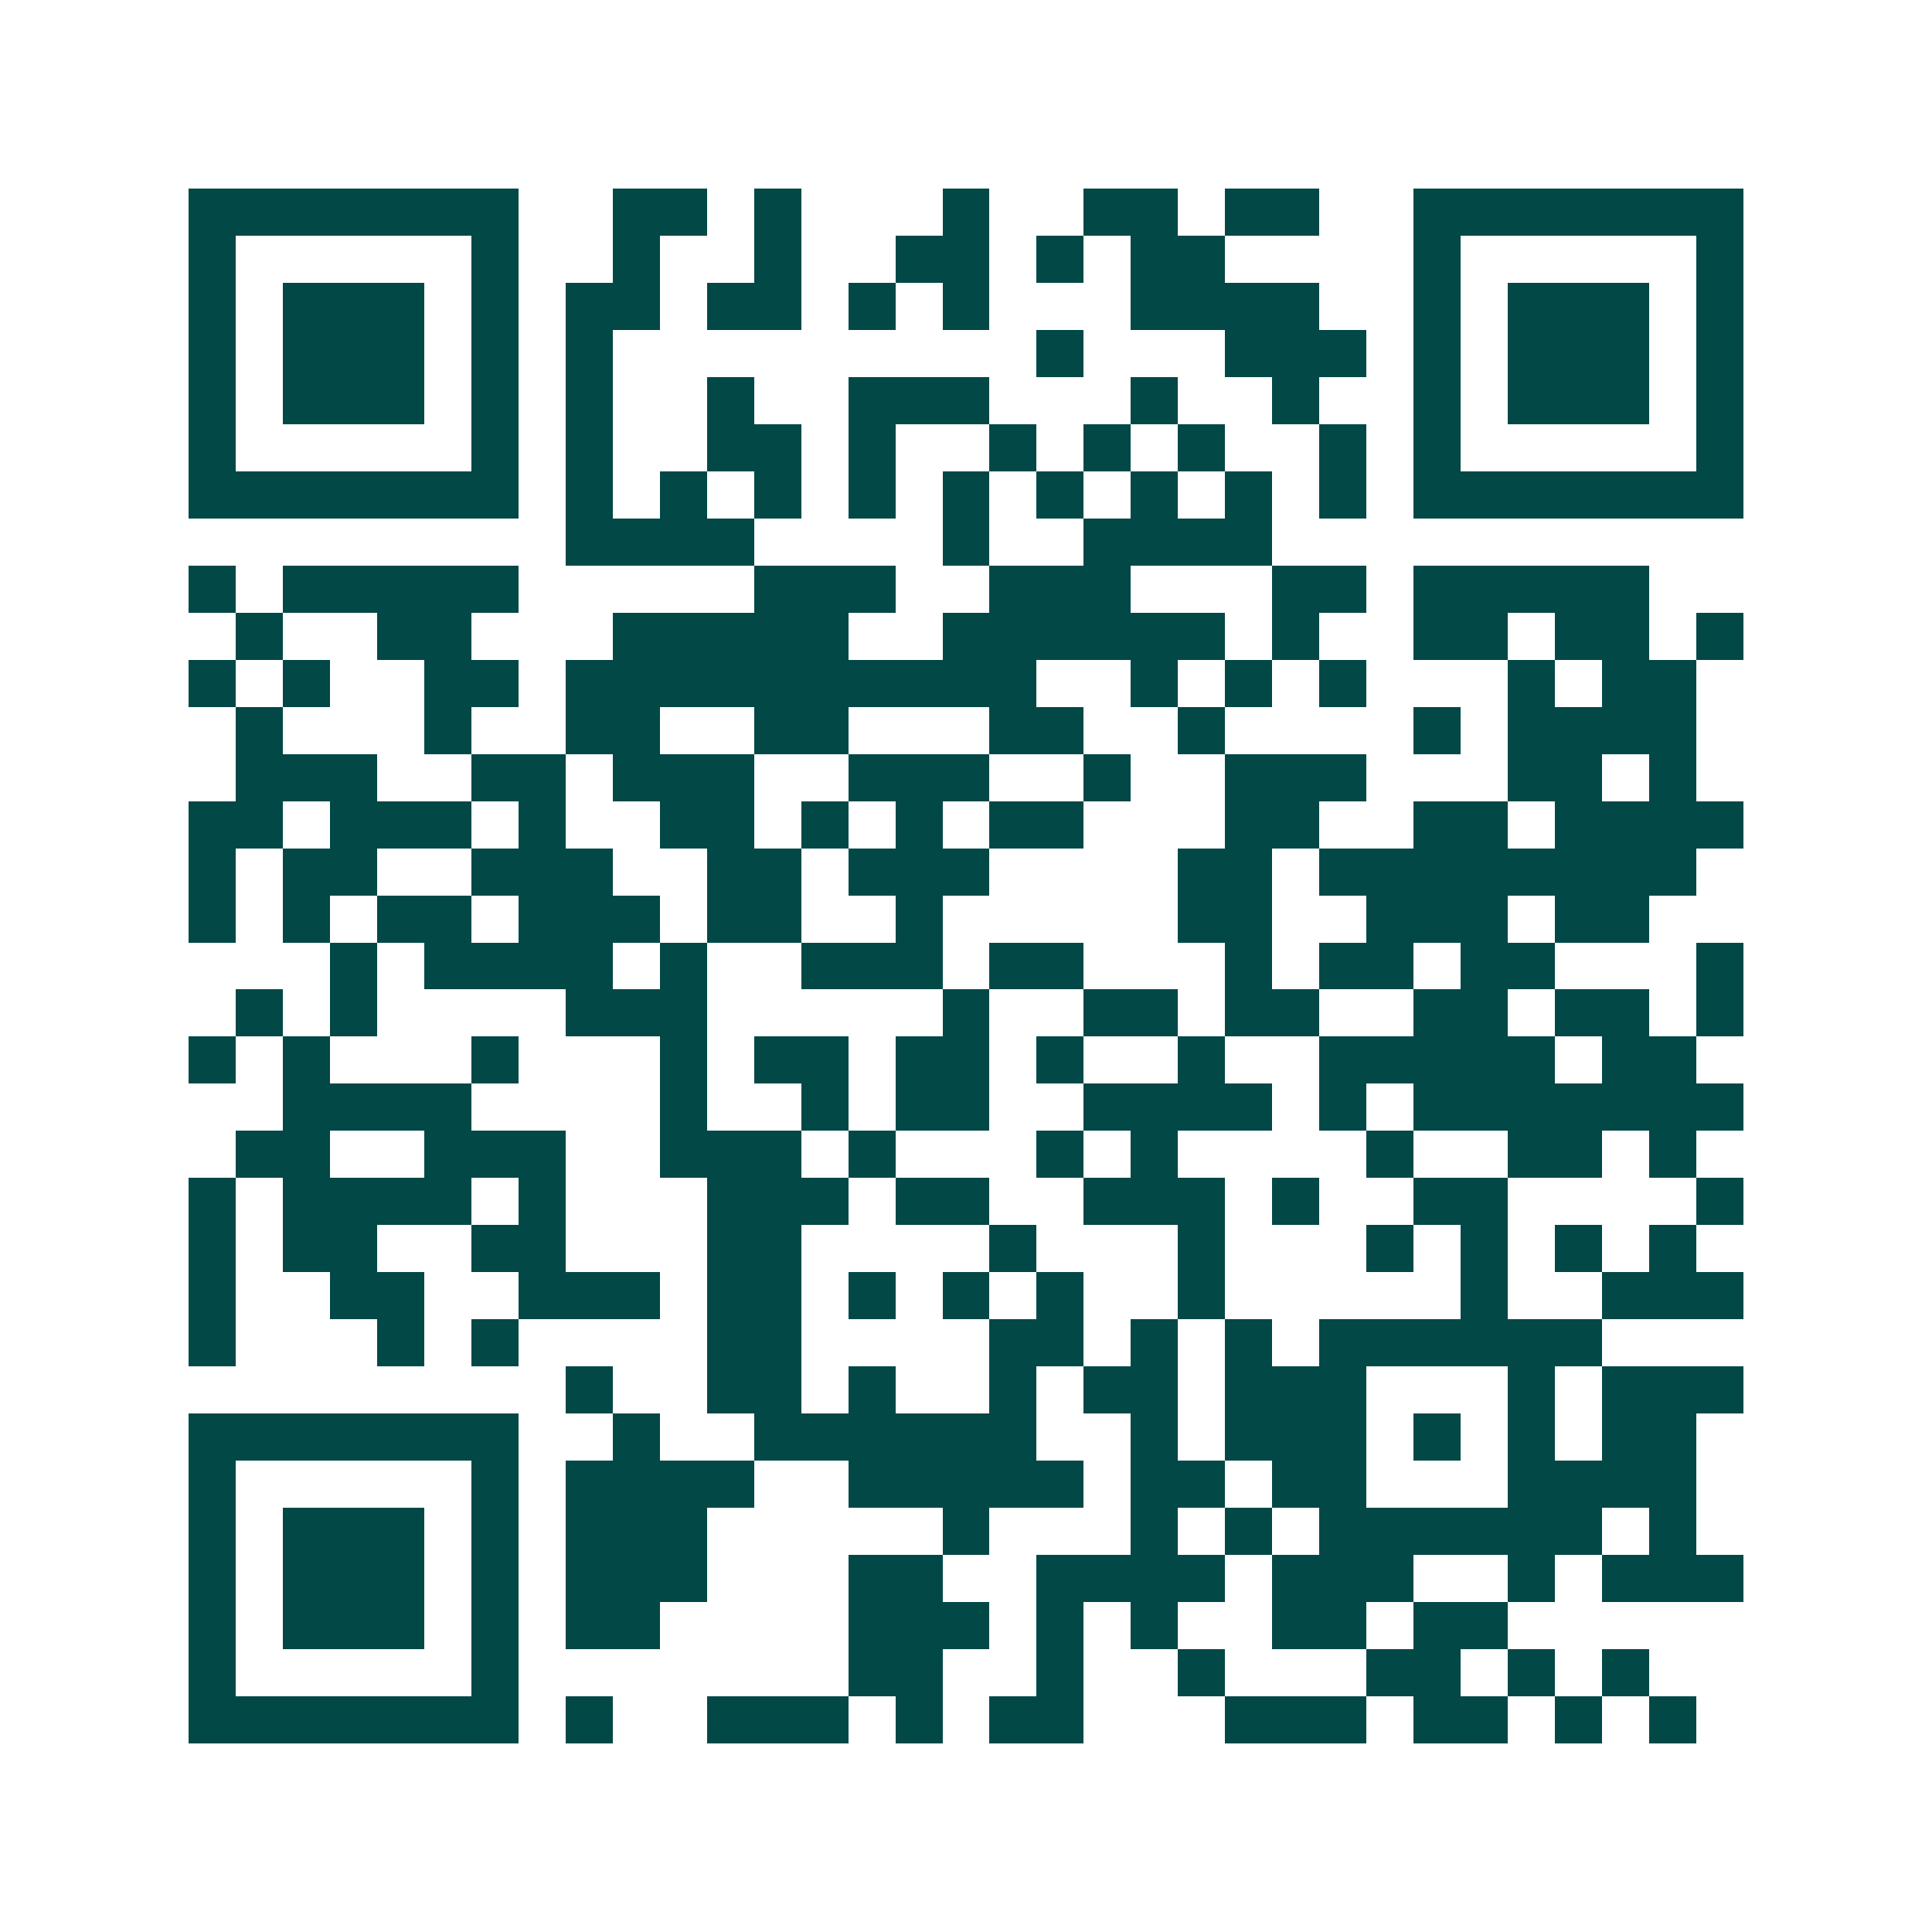 <svg xmlns="http://www.w3.org/2000/svg" width="200" height="200" viewBox="0 0 41 41" shape-rendering="crispEdges"><path fill="#ffffff" d="M0 0h41v41H0z"/><path stroke="#014847" d="M4 4.5h7m2 0h2m1 0h1m3 0h1m2 0h2m1 0h2m2 0h7M4 5.5h1m5 0h1m2 0h1m2 0h1m2 0h2m1 0h1m1 0h2m4 0h1m5 0h1M4 6.5h1m1 0h3m1 0h1m1 0h2m1 0h2m1 0h1m1 0h1m3 0h4m2 0h1m1 0h3m1 0h1M4 7.5h1m1 0h3m1 0h1m1 0h1m9 0h1m3 0h3m1 0h1m1 0h3m1 0h1M4 8.5h1m1 0h3m1 0h1m1 0h1m2 0h1m2 0h3m3 0h1m2 0h1m2 0h1m1 0h3m1 0h1M4 9.5h1m5 0h1m1 0h1m2 0h2m1 0h1m2 0h1m1 0h1m1 0h1m2 0h1m1 0h1m5 0h1M4 10.5h7m1 0h1m1 0h1m1 0h1m1 0h1m1 0h1m1 0h1m1 0h1m1 0h1m1 0h1m1 0h7M12 11.5h4m4 0h1m2 0h4M4 12.5h1m1 0h5m5 0h3m2 0h3m3 0h2m1 0h5M5 13.5h1m2 0h2m3 0h5m2 0h6m1 0h1m2 0h2m1 0h2m1 0h1M4 14.5h1m1 0h1m2 0h2m1 0h10m2 0h1m1 0h1m1 0h1m3 0h1m1 0h2M5 15.5h1m3 0h1m2 0h2m2 0h2m3 0h2m2 0h1m4 0h1m1 0h4M5 16.5h3m2 0h2m1 0h3m2 0h3m2 0h1m2 0h3m3 0h2m1 0h1M4 17.5h2m1 0h3m1 0h1m2 0h2m1 0h1m1 0h1m1 0h2m3 0h2m2 0h2m1 0h4M4 18.5h1m1 0h2m2 0h3m2 0h2m1 0h3m4 0h2m1 0h8M4 19.5h1m1 0h1m1 0h2m1 0h3m1 0h2m2 0h1m5 0h2m2 0h3m1 0h2M7 20.5h1m1 0h4m1 0h1m2 0h3m1 0h2m3 0h1m1 0h2m1 0h2m3 0h1M5 21.5h1m1 0h1m4 0h3m5 0h1m2 0h2m1 0h2m2 0h2m1 0h2m1 0h1M4 22.5h1m1 0h1m3 0h1m3 0h1m1 0h2m1 0h2m1 0h1m2 0h1m2 0h5m1 0h2M6 23.5h4m4 0h1m2 0h1m1 0h2m2 0h4m1 0h1m1 0h7M5 24.5h2m2 0h3m2 0h3m1 0h1m3 0h1m1 0h1m4 0h1m2 0h2m1 0h1M4 25.5h1m1 0h4m1 0h1m3 0h3m1 0h2m2 0h3m1 0h1m2 0h2m4 0h1M4 26.5h1m1 0h2m2 0h2m3 0h2m4 0h1m3 0h1m3 0h1m1 0h1m1 0h1m1 0h1M4 27.5h1m2 0h2m2 0h3m1 0h2m1 0h1m1 0h1m1 0h1m2 0h1m5 0h1m2 0h3M4 28.5h1m3 0h1m1 0h1m4 0h2m4 0h2m1 0h1m1 0h1m1 0h6M12 29.5h1m2 0h2m1 0h1m2 0h1m1 0h2m1 0h3m3 0h1m1 0h3M4 30.5h7m2 0h1m2 0h6m2 0h1m1 0h3m1 0h1m1 0h1m1 0h2M4 31.5h1m5 0h1m1 0h4m2 0h5m1 0h2m1 0h2m3 0h4M4 32.5h1m1 0h3m1 0h1m1 0h3m5 0h1m3 0h1m1 0h1m1 0h6m1 0h1M4 33.5h1m1 0h3m1 0h1m1 0h3m3 0h2m2 0h4m1 0h3m2 0h1m1 0h3M4 34.5h1m1 0h3m1 0h1m1 0h2m4 0h3m1 0h1m1 0h1m2 0h2m1 0h2M4 35.5h1m5 0h1m7 0h2m2 0h1m2 0h1m3 0h2m1 0h1m1 0h1M4 36.5h7m1 0h1m2 0h3m1 0h1m1 0h2m3 0h3m1 0h2m1 0h1m1 0h1"/></svg>

